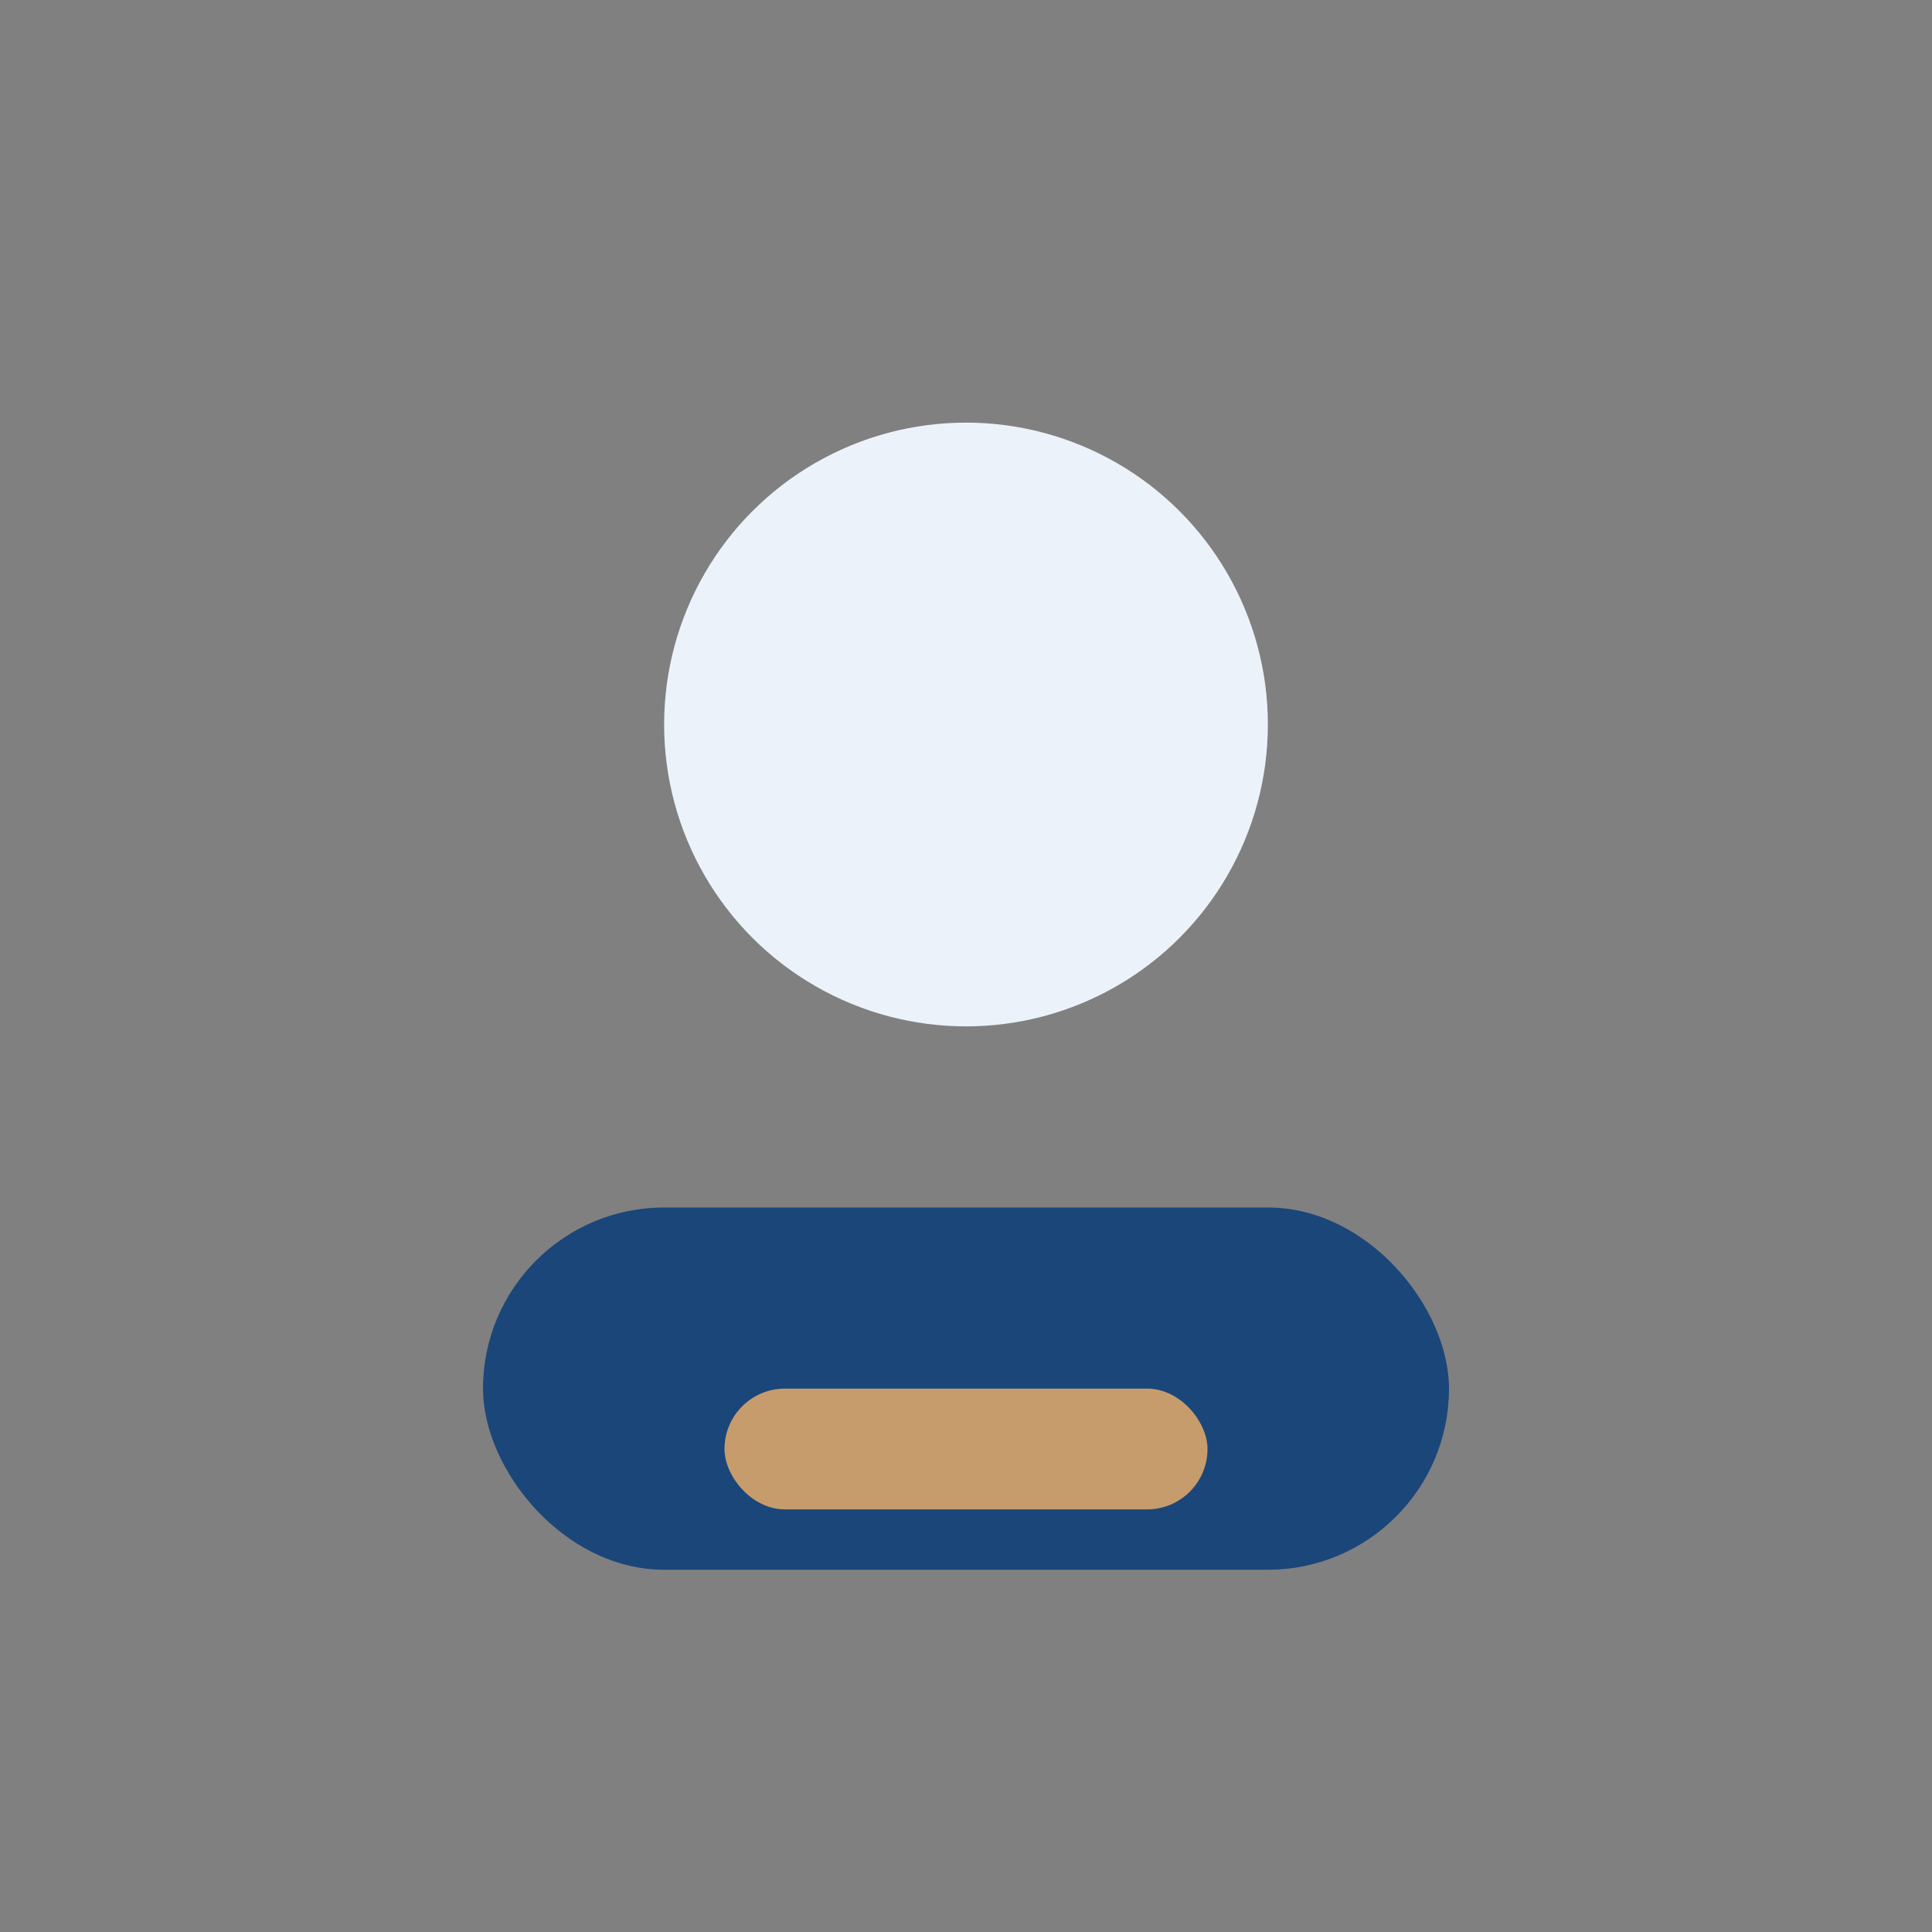 <?xml version="1.0" encoding="UTF-8"?>
<svg xmlns="http://www.w3.org/2000/svg" viewBox="0 0 32 32" width="32" height="32"><rect x="0" y="0" width="32" height="32" fill="#808080" stroke="none"/><circle cx="16" cy="12" r="5" fill="#EBF2FA"/><rect x="8" y="20" width="16" height="6" rx="3" fill="#1B4679"/><rect x="12" y="23" width="8" height="2" rx="1" fill="#C69C6D"/></svg>